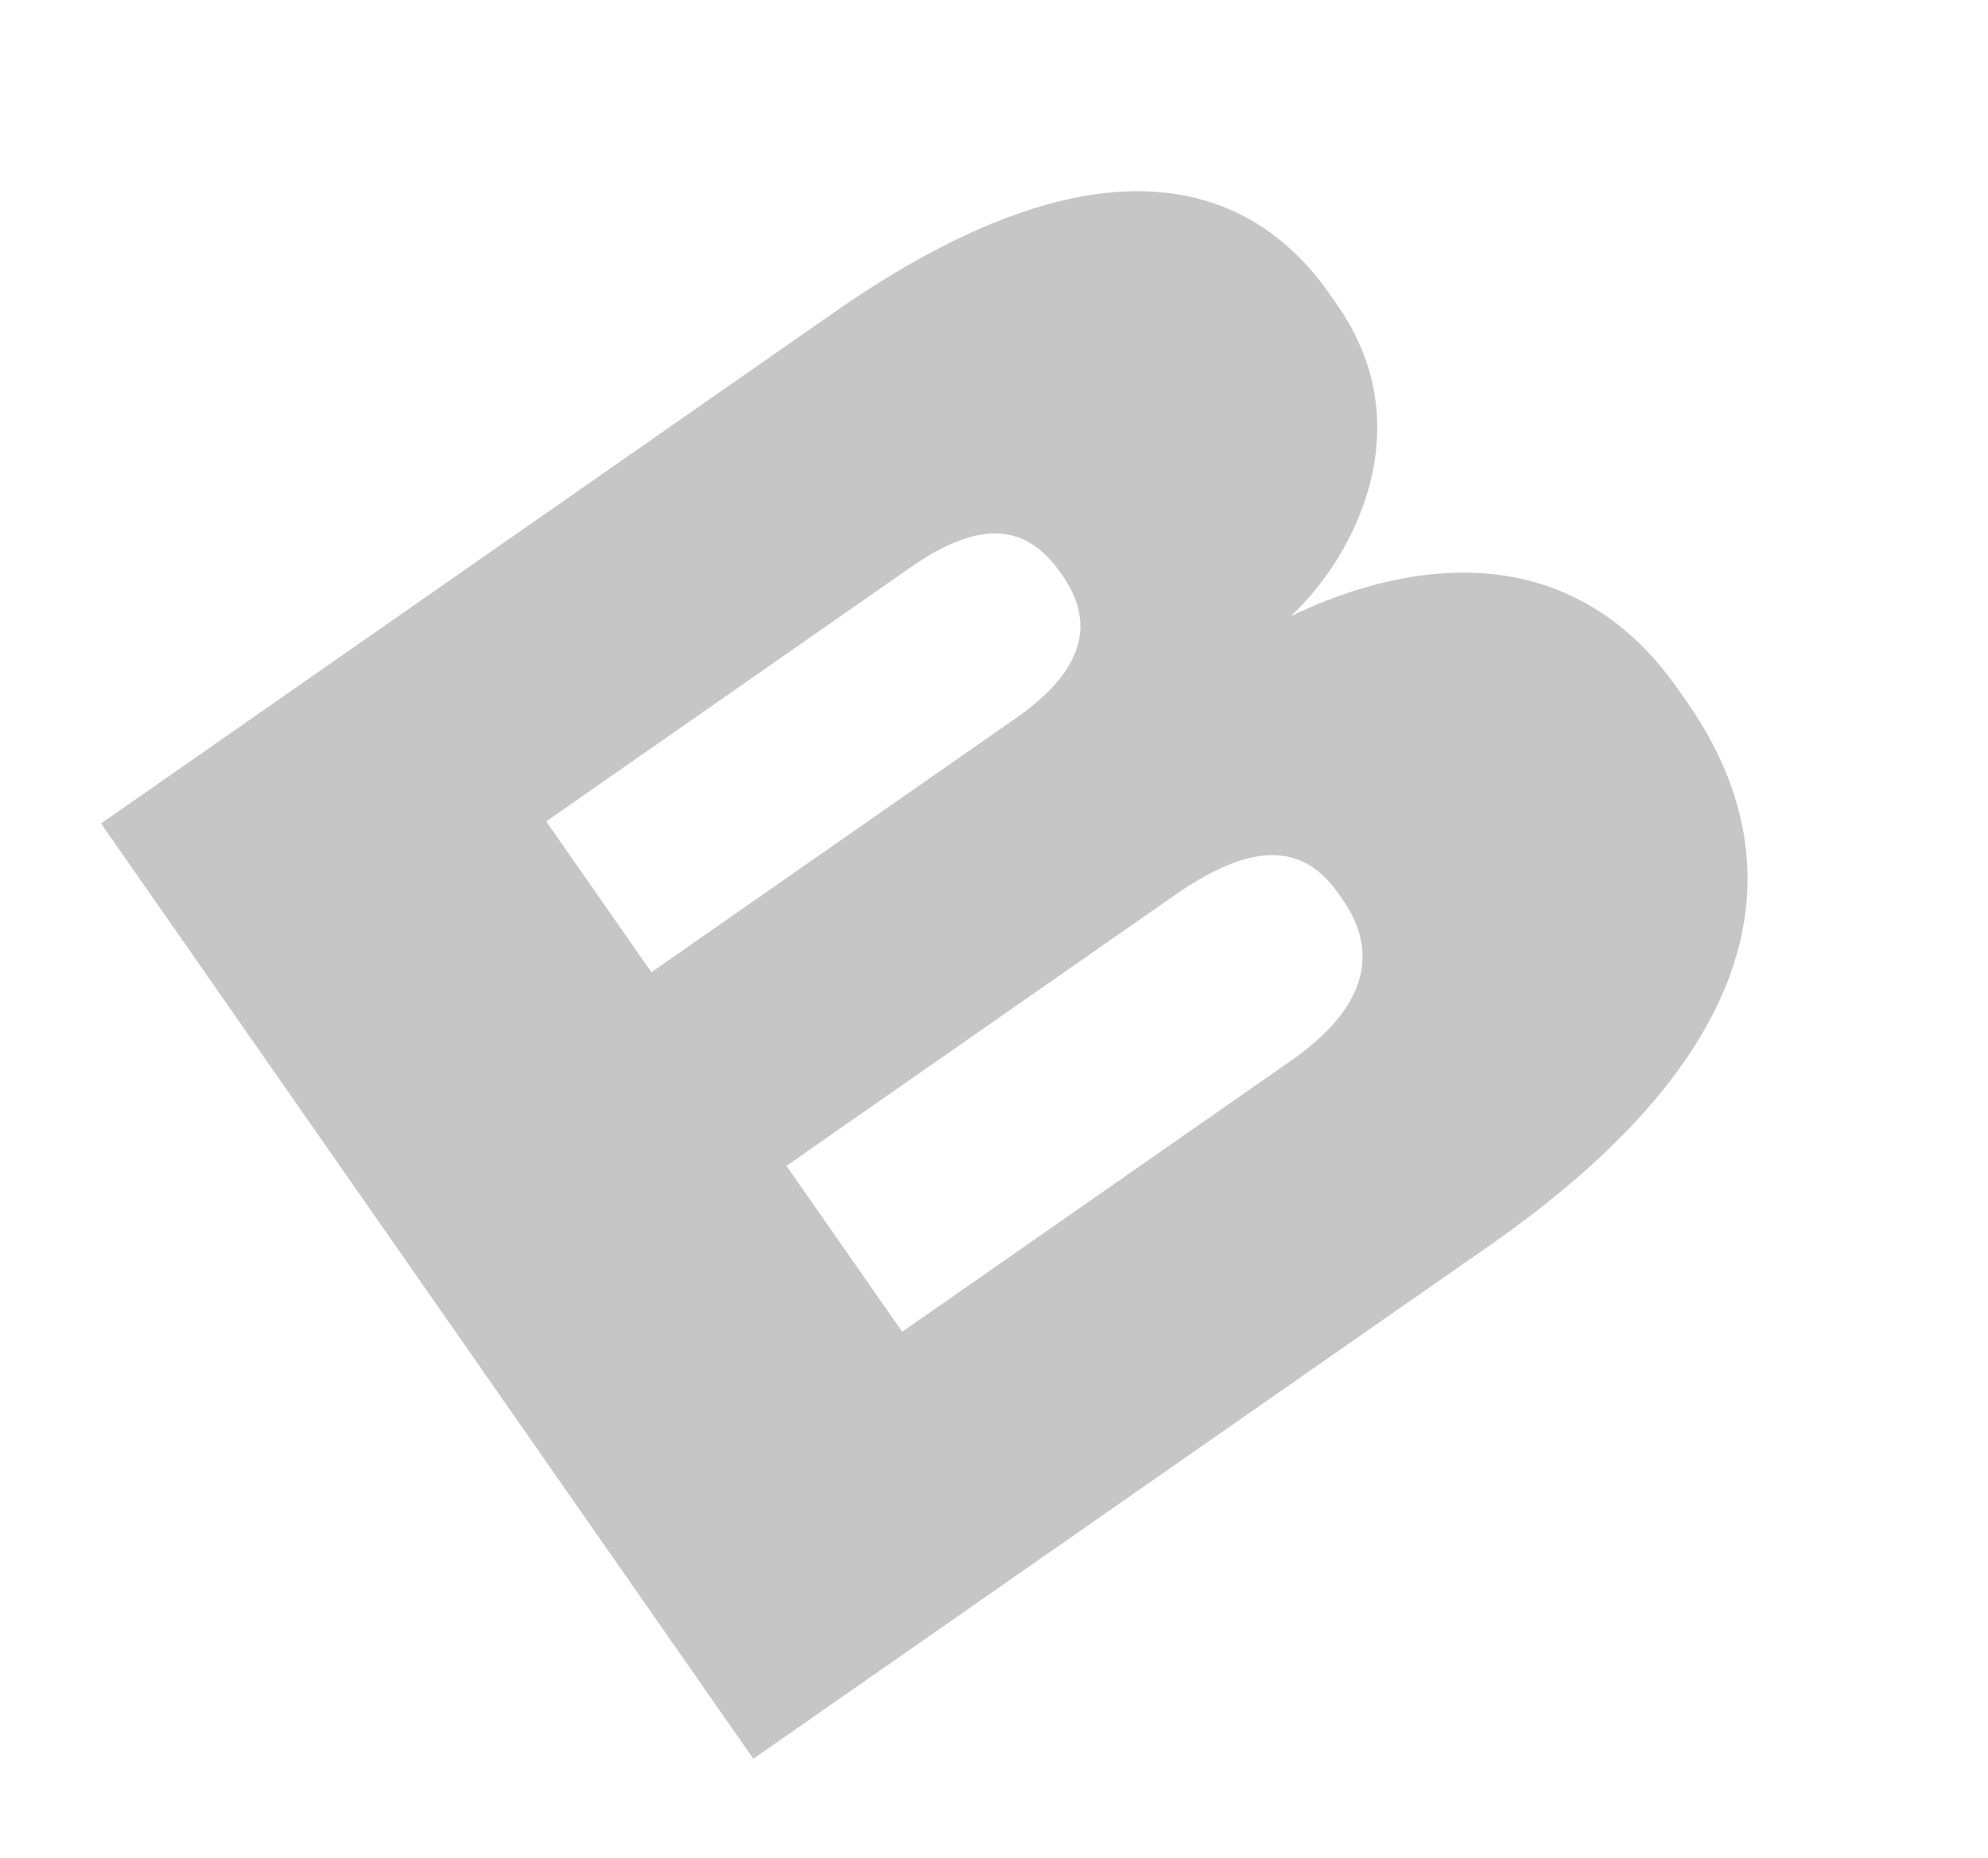 <?xml version="1.0" encoding="UTF-8"?> <svg xmlns="http://www.w3.org/2000/svg" width="46" height="43" viewBox="0 0 46 43" fill="none"> <path d="M17.431 40.704L2.338 19.058L19.3 7.23C25.497 2.909 28.979 4.243 30.765 6.804L30.947 7.065C32.915 9.888 31.334 12.892 29.867 14.261C32.488 12.996 36.302 12.326 38.837 15.963L39.04 16.254C41.313 19.513 41.464 23.947 34.452 28.836L17.431 40.704ZM21.076 13.126L12.639 19.01L15.073 22.501L23.511 16.618C25.257 15.4 25.253 14.279 24.584 13.319L24.543 13.261C23.833 12.242 22.822 11.909 21.076 13.126ZM27.188 20.713L18.198 26.982L20.876 30.822L29.866 24.553C31.961 23.093 31.716 21.75 31.067 20.819L30.986 20.703C30.317 19.742 29.283 19.252 27.188 20.713Z" fill="#C6C6C6"></path> </svg> 
